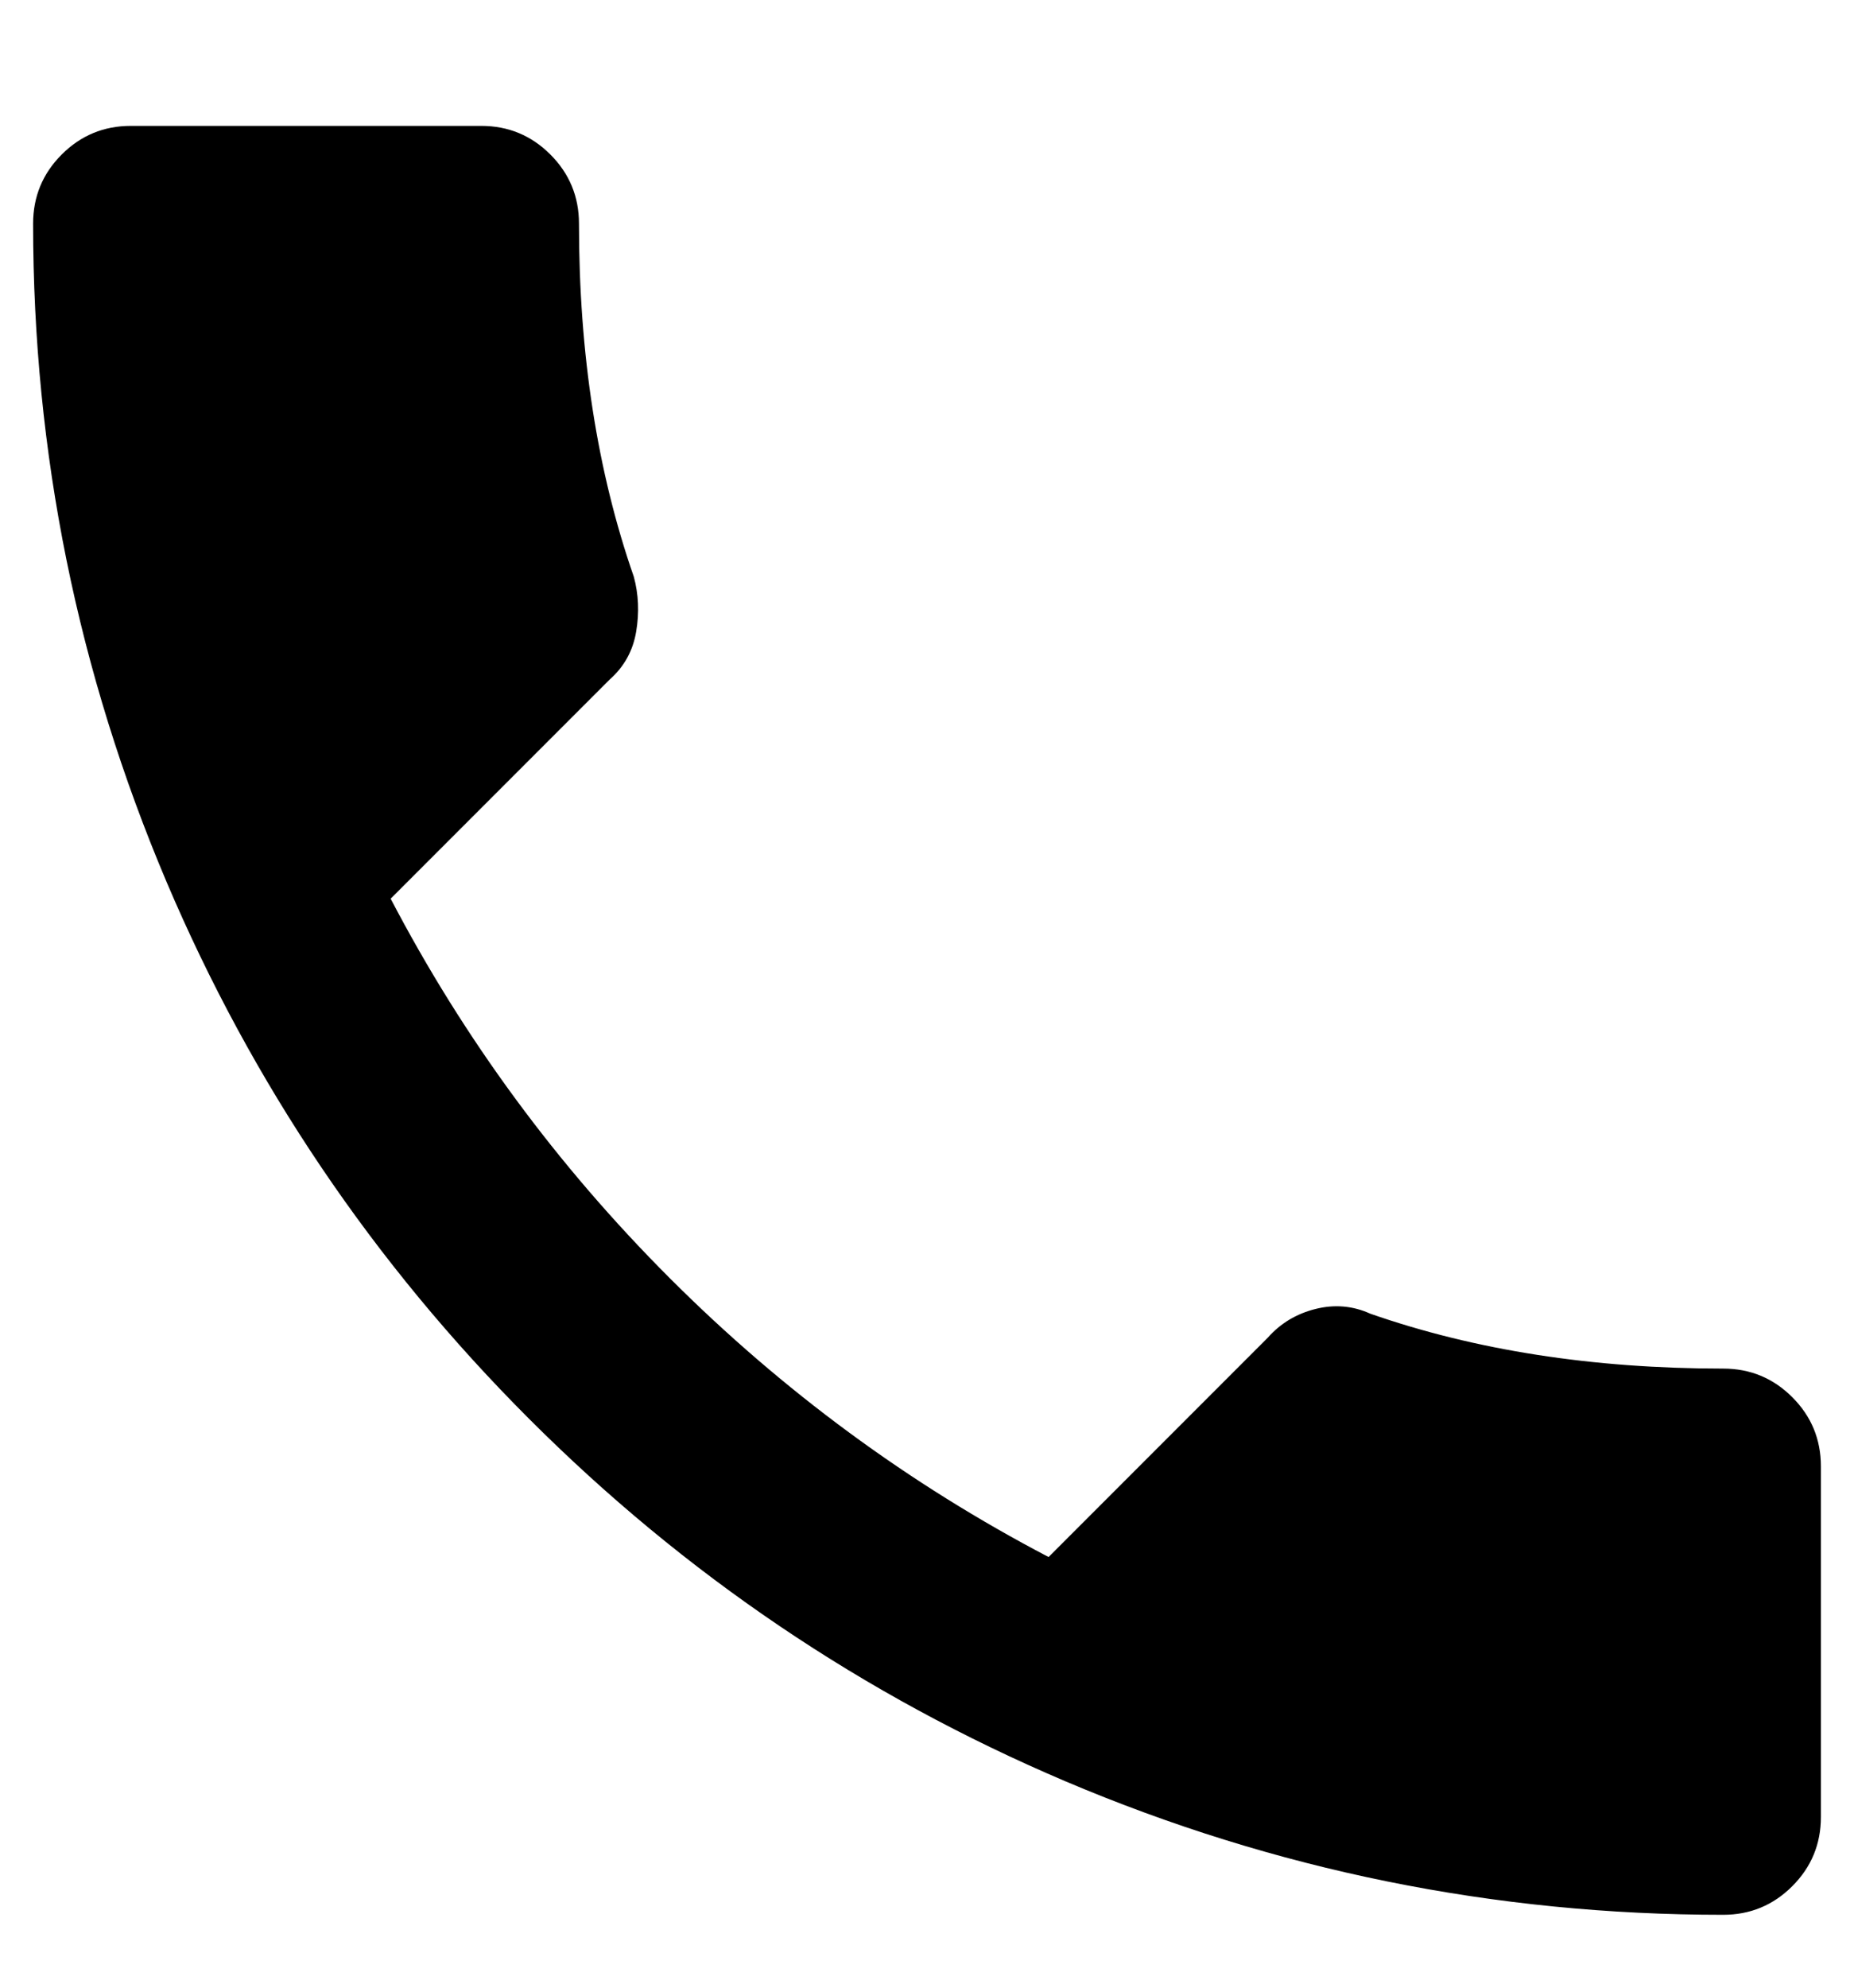 <?xml version="1.0" encoding="UTF-8"?>
<svg width="14px" height="15px" viewBox="0 0 14 15" version="1.1" xmlns="http://www.w3.org/2000/svg" xmlns:xlink="http://www.w3.org/1999/xlink">
    <!-- Generator: Sketch 62 (91390) - https://sketch.com -->
    <title>Group 2</title>
    <desc>Created with Sketch.</desc>
    <g id="Page-1" stroke="none" stroke-width="1" fill="none" fill-rule="evenodd">
        <g id="Artboard" transform="translate(-152, -142)">
            <g id="Group" transform="translate(100, 50)">
                <g id="Group-12-Copy" transform="translate(0, 76)">
                    <g id="Group-13" transform="translate(49, 14)">
                        <g id="Group-2">
                            <rect id="Rectangle" fill="#000" opacity="0" x="0" y="0" width="20" height="20"></rect>
                            <path d="M16.012,16.45 C16.216,16.45 16.39,16.378 16.534,16.234 C16.678,16.09 16.75,15.916 16.75,15.712 L16.75,15.712 L16.75,13.066 C16.75,12.862 16.678,12.688 16.534,12.544 C16.39,12.4 16.216,12.328 16.012,12.328 C15.028,12.328 14.14,12.19 13.348,11.914 C13.216,11.854 13.078,11.842 12.934,11.878 C12.79,11.914 12.67,11.986 12.574,12.094 L12.574,12.094 L10.918,13.75 C9.862,13.198 8.908,12.496 8.056,11.644 C7.204,10.792 6.502,9.838 5.95,8.782 L5.95,8.782 L7.606,7.126 C7.714,7.03 7.78,6.91 7.804,6.766 C7.828,6.622 7.822,6.484 7.786,6.352 C7.51,5.56 7.372,4.672 7.372,3.688 C7.372,3.484 7.3,3.31 7.156,3.166 C7.012,3.022 6.838,2.95 6.634,2.95 L6.634,2.95 L3.988,2.95 C3.784,2.95 3.61,3.022 3.466,3.166 C3.322,3.31 3.25,3.484 3.25,3.688 C3.25,5.416 3.586,7.072 4.258,8.656 C4.906,10.18 5.818,11.53 6.994,12.706 C8.17,13.882 9.52,14.794 11.044,15.442 C12.628,16.114 14.284,16.45 16.012,16.45 Z" id="" fill="#000" fill-rule="nonzero"></path>
                        </g>
                    </g>
                </g>
            </g>
        </g>
    </g>
</svg>